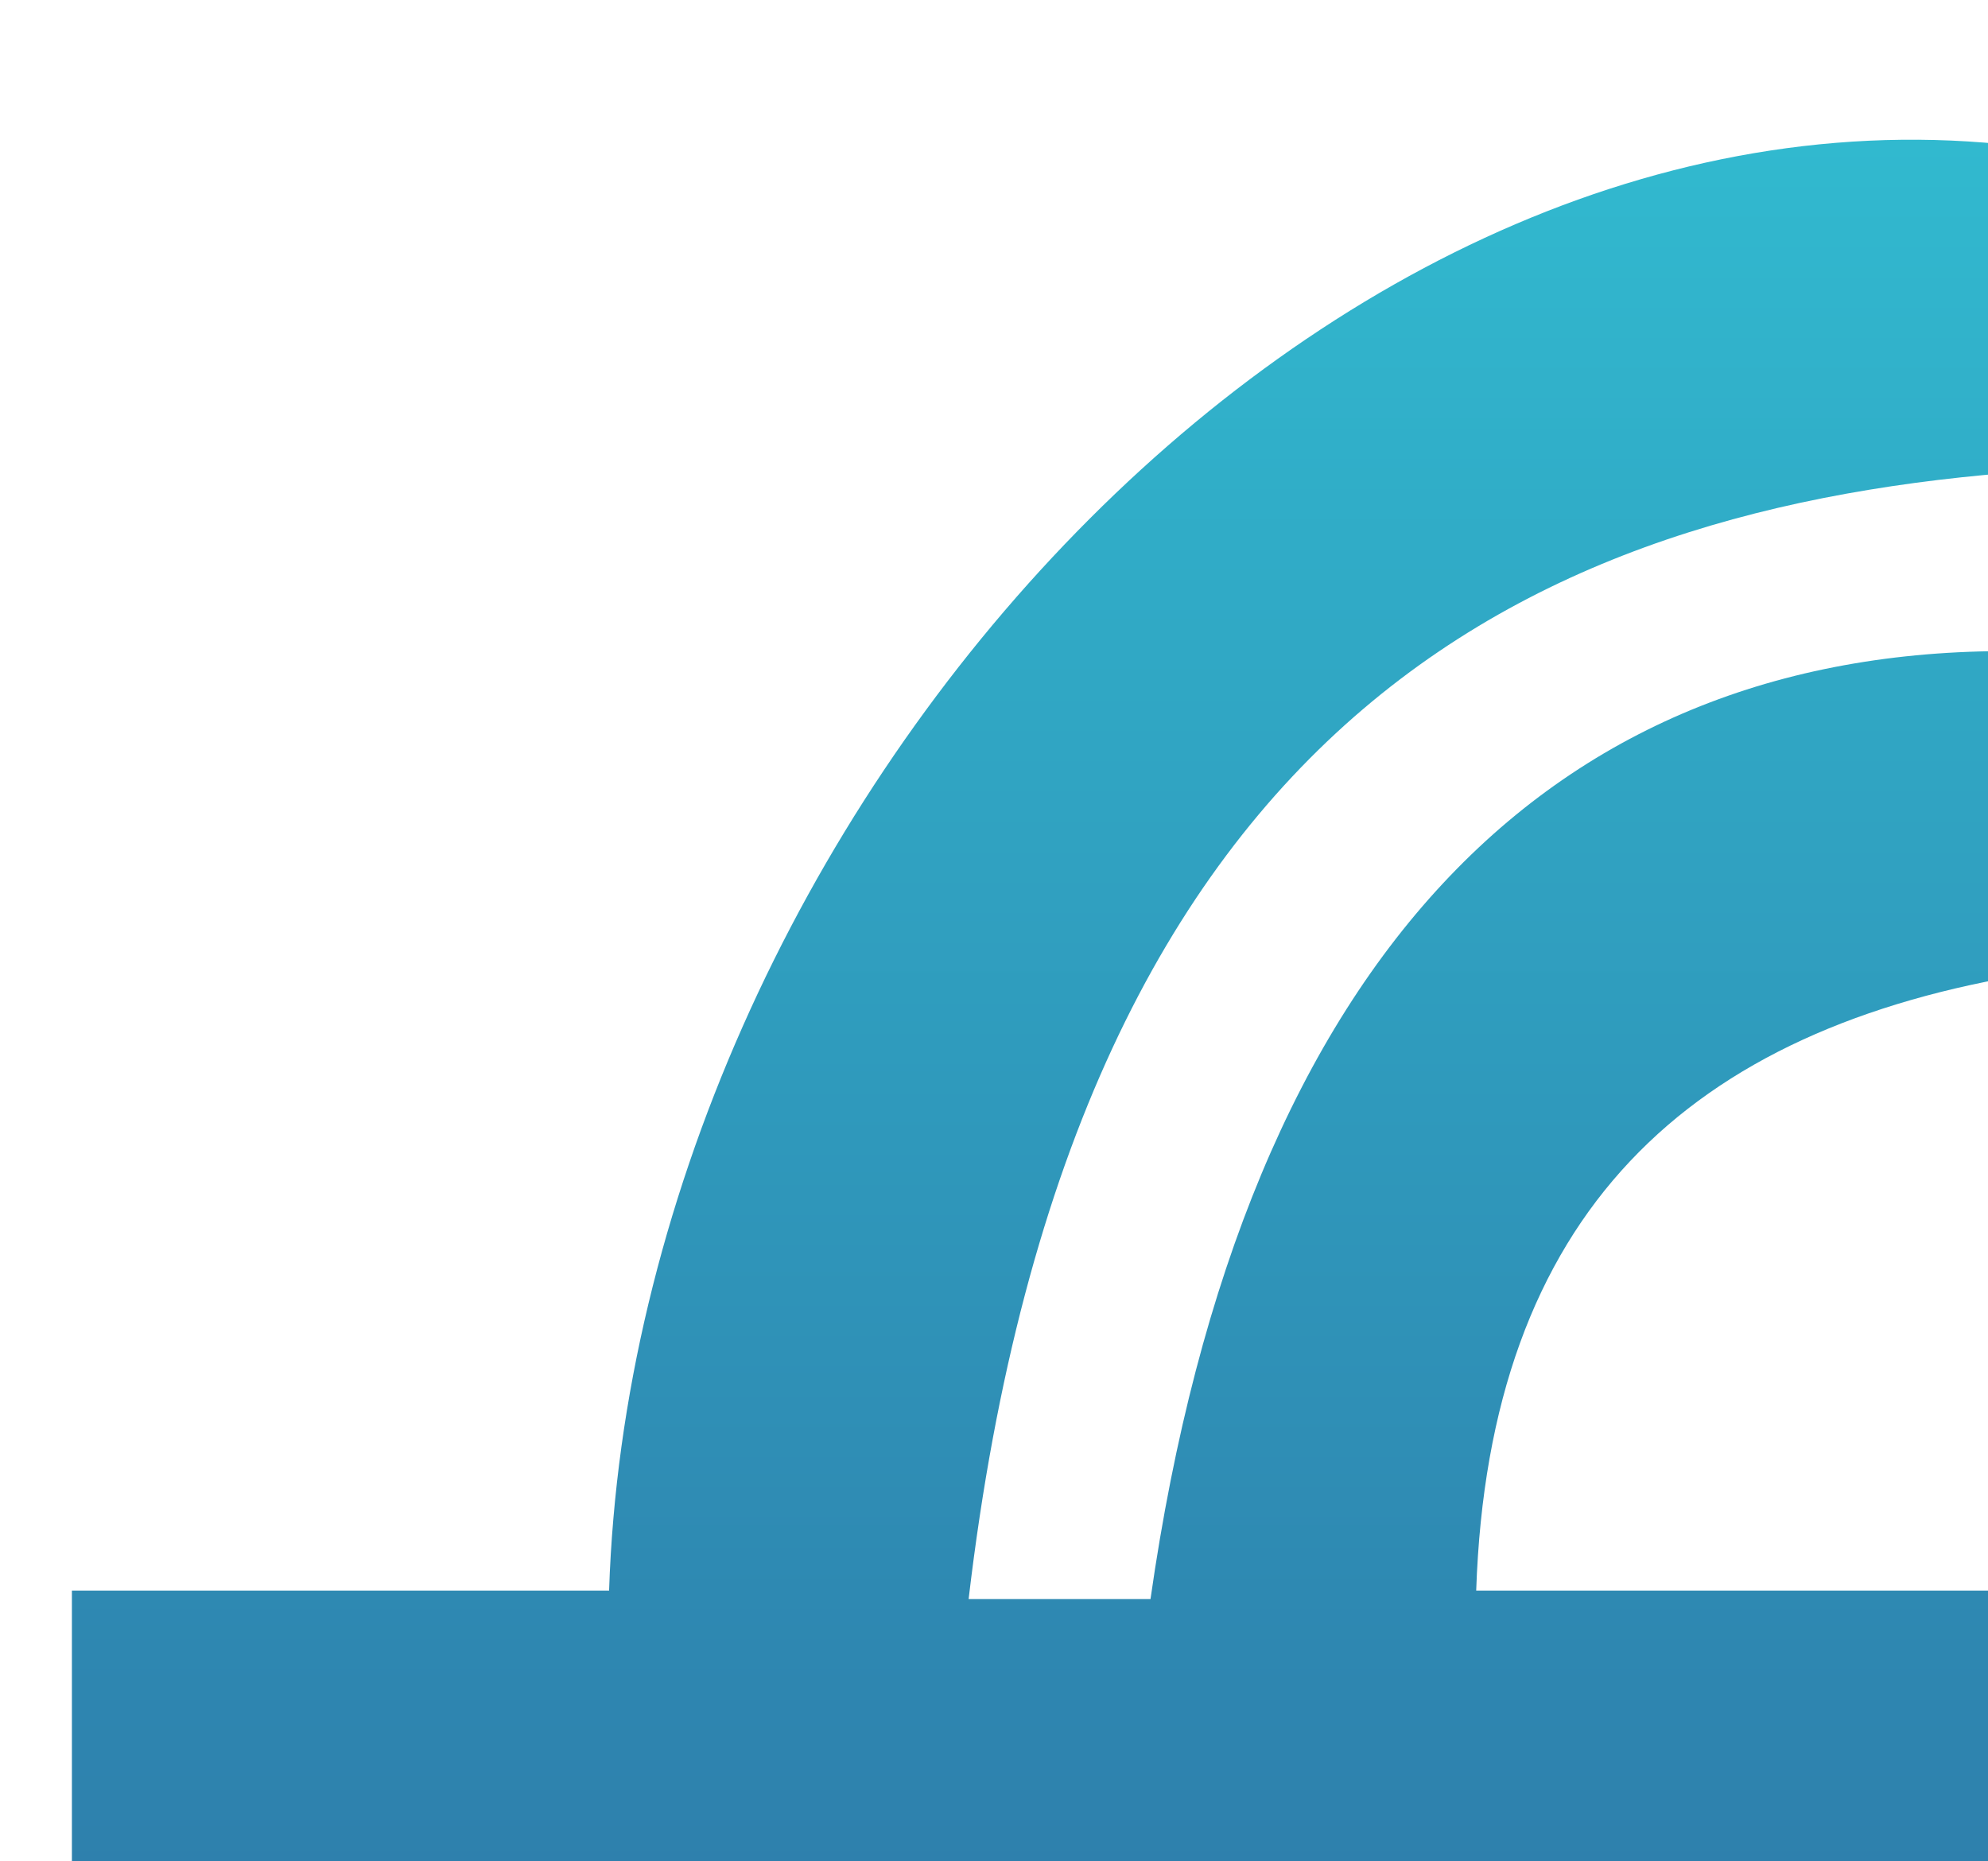 <?xml version="1.0" encoding="utf-8"?>
<!-- Generator: Adobe Illustrator 27.0.1, SVG Export Plug-In . SVG Version: 6.00 Build 0)  -->
<svg version="1.1" id="Calque_1" xmlns="http://www.w3.org/2000/svg" xmlns:xlink="http://www.w3.org/1999/xlink" x="0px" y="0px"
	 viewBox="0 0 47 44" style="enable-background:new 0 0 47 44;" xml:space="preserve">
<style type="text/css">
	
		.st0{clip-path:url(#SVGID_00000035524061540596960810000013661971648102714257_);fill:url(#SVGID_00000170972854400658321950000007002531198097019065_);}
</style>
<g>
	<defs>
		<rect id="SVGID_1_" width="47" height="44"/>
	</defs>
	<clipPath id="SVGID_00000034803027252769761030000009964090085972172210_">
		<use xlink:href="#SVGID_1_"  style="overflow:visible;"/>
	</clipPath>
	
		<linearGradient id="SVGID_00000132075377514368872570000010825157912199909037_" gradientUnits="userSpaceOnUse" x1="25.187" y1="-215.325" x2="25.187" y2="-123.782" gradientTransform="matrix(1 0 0 -1 0 -120.444)">
		<stop  offset="0" style="stop-color:#2A3982"/>
		<stop  offset="1" style="stop-color:#31B9CF"/>
	</linearGradient>
	
		<path style="clip-path:url(#SVGID_00000034803027252769761030000009964090085972172210_);fill:url(#SVGID_00000132075377514368872570000010825157912199909037_);" d="
		M48.6,11.1c0-2.6-0.5-5.1-0.5-7.6C31.3,1.2,15,19.4,14.4,37.6H1.7v7.9h13.5c0,15.3,2.8,27.2-13.4,30.1v7.6
		C17.5,80.9,23.7,71.5,23,56.8h3.7c0.2,19.5-6.5,26.9-24.8,30.9c0,2.4,0,4.8,0,7.2c20.6,0.6,34.1-18.2,33.8-37.2h12.5v-8H35v-4.3h13
		v-7.8H34.9c0.3-8.9,5-13.3,13.2-14.6v-7.6c-11.2-0.3-18.7,7-20.9,22.4h-4.3C25.4,16.6,36.7,11.8,48.6,11.1L48.6,11.1z M26.6,50.1
		h-3.8v-4.5h3.8V50.1z M13.1,57.3H1.8v-7.2h11.4V57.3z"/>
</g>
</svg>
